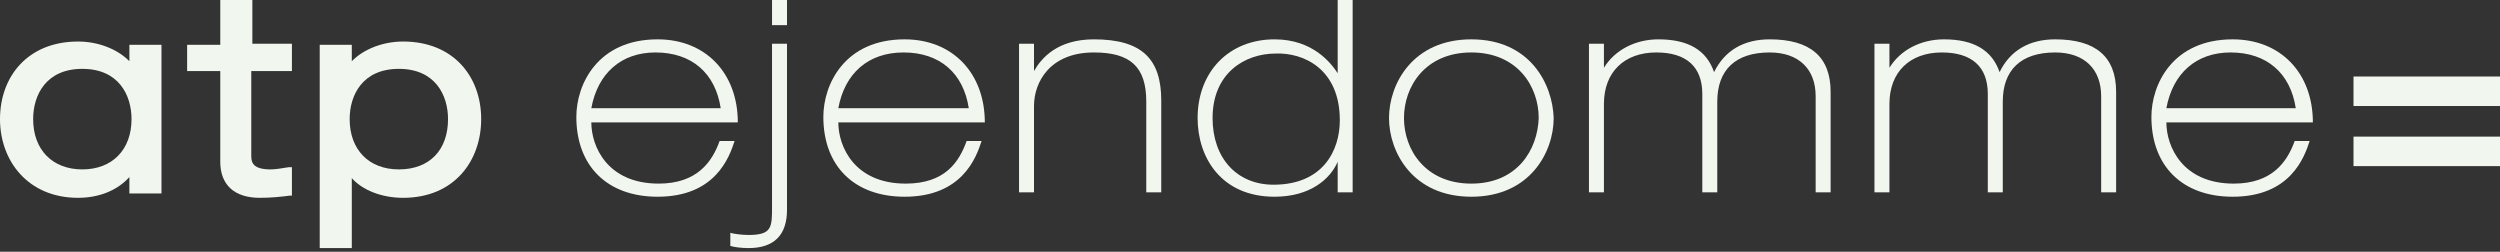 <?xml version="1.0" encoding="UTF-8"?> <svg xmlns="http://www.w3.org/2000/svg" width="288" height="29" viewBox="0 0 288 29"><rect x="0" y="0" width="288" height="29" fill="#333333" stroke="none"/><path fill="#f1f6ef" d="M288 8.813H271.124V12.213H288V8.813Z"></path><path fill="#f1f6ef" d="M288 15.738H271.124V19.137H288V15.738Z"></path><path fill="#f1f6ef" d="M75.88 21.152C69.967 21.152 68.12 16.871 68.12 14.101H84.996C84.996 8.436 81.3 4.533 75.757 4.533C68.859 4.533 66.395 9.695 66.395 13.472C66.395 19.137 69.967 22.663 75.757 22.663C82.409 22.663 84.01 18.13 84.626 16.242H82.901C82.039 18.634 80.315 21.152 75.88 21.152ZM75.51 6.043C79.699 6.043 82.409 8.436 83.025 12.464H68.12C68.859 8.436 71.569 6.043 75.51 6.043Z"></path><path fill="#f1f6ef" d="M88.938 0V2.896H90.662V0H88.938Z"></path><path fill="#f1f6ef" d="M133.776 11.583C133.776 6.799 131.559 4.533 126.015 4.533C121.827 4.533 119.979 6.673 119.117 8.184C119.117 7.68 119.117 5.036 119.117 5.036H117.393V22.159H119.117V12.213C119.117 9.443 120.965 6.043 126.015 6.043C130.204 6.043 132.051 7.68 132.051 11.709V22.159H133.776V11.583Z"></path><path fill="#f1f6ef" d="M154.101 22.159H155.825V0H154.101V8.436C153.362 7.302 151.268 4.533 146.833 4.533C141.536 4.533 137.964 8.31 137.964 13.598C137.964 18.13 140.674 22.663 146.833 22.663C150.898 22.663 153.238 20.648 154.101 18.634V22.159ZM154.347 13.849C154.347 17.375 152.376 21.278 146.71 21.278C142.522 21.278 139.688 18.256 139.688 13.598C139.688 8.436 143.384 6.169 146.956 6.169C150.159 6.043 154.347 7.932 154.347 13.849Z"></path><path fill="#f1f6ef" d="M184.773 5.036H183.048V22.159H184.773V11.961C184.773 8.31 187.113 6.043 190.809 6.043C194.258 6.043 196.106 7.68 196.106 10.828V22.159H197.83V11.709C197.83 8.058 199.924 6.043 203.866 6.043C207.192 6.043 209.163 7.932 209.163 11.079V22.159H210.887V10.576C210.887 6.547 208.547 4.533 203.866 4.533C200.91 4.533 198.692 5.792 197.461 8.31C196.598 5.792 194.504 4.533 191.055 4.533C188.345 4.533 186.005 5.792 184.773 7.806V5.036Z"></path><path fill="#f1f6ef" d="M217.663 5.036H215.938V22.159H217.663V11.961C217.663 8.31 220.003 6.043 223.698 6.043C227.148 6.043 228.995 7.68 228.995 10.828V22.159H230.72V11.709C230.72 8.058 232.814 6.043 236.756 6.043C240.082 6.043 242.053 7.932 242.053 11.079V22.159H243.777V10.576C243.777 6.547 241.437 4.533 236.756 4.533C233.799 4.533 231.582 5.792 230.35 8.31C229.488 5.792 227.394 4.533 223.945 4.533C221.235 4.533 218.894 5.792 217.663 7.806V5.036Z"></path><path fill="#f1f6ef" d="M104.335 21.152C98.422 21.152 96.575 16.871 96.575 14.101H113.451C113.451 8.436 109.755 4.533 104.212 4.533C97.314 4.533 94.85 9.695 94.85 13.472C94.85 19.137 98.422 22.663 104.212 22.663C110.864 22.663 112.465 18.13 113.081 16.242H111.357C110.494 18.634 108.893 21.152 104.335 21.152ZM104.089 6.043C108.277 6.043 110.987 8.436 111.603 12.464H96.575C97.314 8.436 100.024 6.043 104.089 6.043Z"></path><path fill="#f1f6ef" d="M257.327 21.152C251.415 21.152 249.567 16.871 249.567 14.101H266.443C266.443 8.436 262.747 4.533 257.204 4.533C250.306 4.533 247.842 9.695 247.842 13.472C247.842 19.137 251.415 22.663 257.204 22.663C263.856 22.663 265.457 18.13 266.073 16.242H264.349C263.486 18.634 261.762 21.152 257.327 21.152ZM256.958 6.043C261.146 6.043 263.856 8.436 264.472 12.464H249.567C250.306 8.436 253.016 6.043 256.958 6.043Z"></path><path fill="#f1f6ef" d="M86.227 28.58C85.365 28.58 84.503 28.454 84.133 28.328V26.818C84.503 26.944 85.488 27.069 86.227 27.069C88.937 27.069 88.937 26.188 88.937 23.796V5.036H90.662V24.174C90.662 27.069 89.184 28.58 86.227 28.58Z"></path><path fill="#f1f6ef" d="M169.499 4.533C162.724 4.533 160.014 9.695 160.014 13.598C160.014 17.501 162.724 22.663 169.499 22.663C176.274 22.663 178.984 17.501 178.984 13.598C178.861 9.695 176.274 4.533 169.499 4.533ZM169.499 21.152C164.202 21.152 161.738 17.249 161.738 13.598C161.738 9.946 164.202 6.043 169.499 6.043C174.796 6.043 177.259 9.946 177.259 13.598C177.136 17.249 174.796 21.152 169.499 21.152Z"></path><path fill="#f1f6ef" d="M14.905 5.162V7.051C13.55 5.666 11.333 4.784 8.992 4.784C3.203 4.784 0 8.813 0 13.723C0 18.508 3.203 22.789 8.992 22.789C11.456 22.789 13.55 21.907 14.905 20.396C14.905 21.026 14.905 22.285 14.905 22.285H18.601V5.162H14.905ZM9.485 19.515C6.036 19.515 3.819 17.249 3.819 13.723C3.819 10.954 5.297 7.932 9.485 7.932C13.673 7.932 15.151 10.954 15.151 13.723C15.151 17.249 12.934 19.515 9.485 19.515Z"></path><path fill="#f1f6ef" d="M33.505 8.184H28.948V18.004C28.948 18.76 29.194 19.515 31.165 19.515C31.781 19.515 32.397 19.389 33.259 19.263H33.629V22.537H33.382C32.397 22.663 31.288 22.789 29.933 22.789C26.977 22.789 25.375 21.278 25.375 18.634V8.184H21.557V5.162H25.375V0H29.071V5.036H33.629V8.184H33.505Z"></path><path fill="#f1f6ef" d="M46.44 4.784C44.099 4.784 41.882 5.666 40.527 7.051V5.162H36.831V28.58H40.527V20.522C41.759 21.907 43.976 22.789 46.44 22.789C52.352 22.789 55.432 18.508 55.432 13.724C55.432 8.813 52.229 4.784 46.44 4.784ZM45.947 19.515C42.498 19.515 40.281 17.249 40.281 13.724C40.281 10.954 41.759 7.932 45.947 7.932C50.135 7.932 51.613 10.954 51.613 13.724C51.613 17.249 49.519 19.515 45.947 19.515Z"></path></svg> 